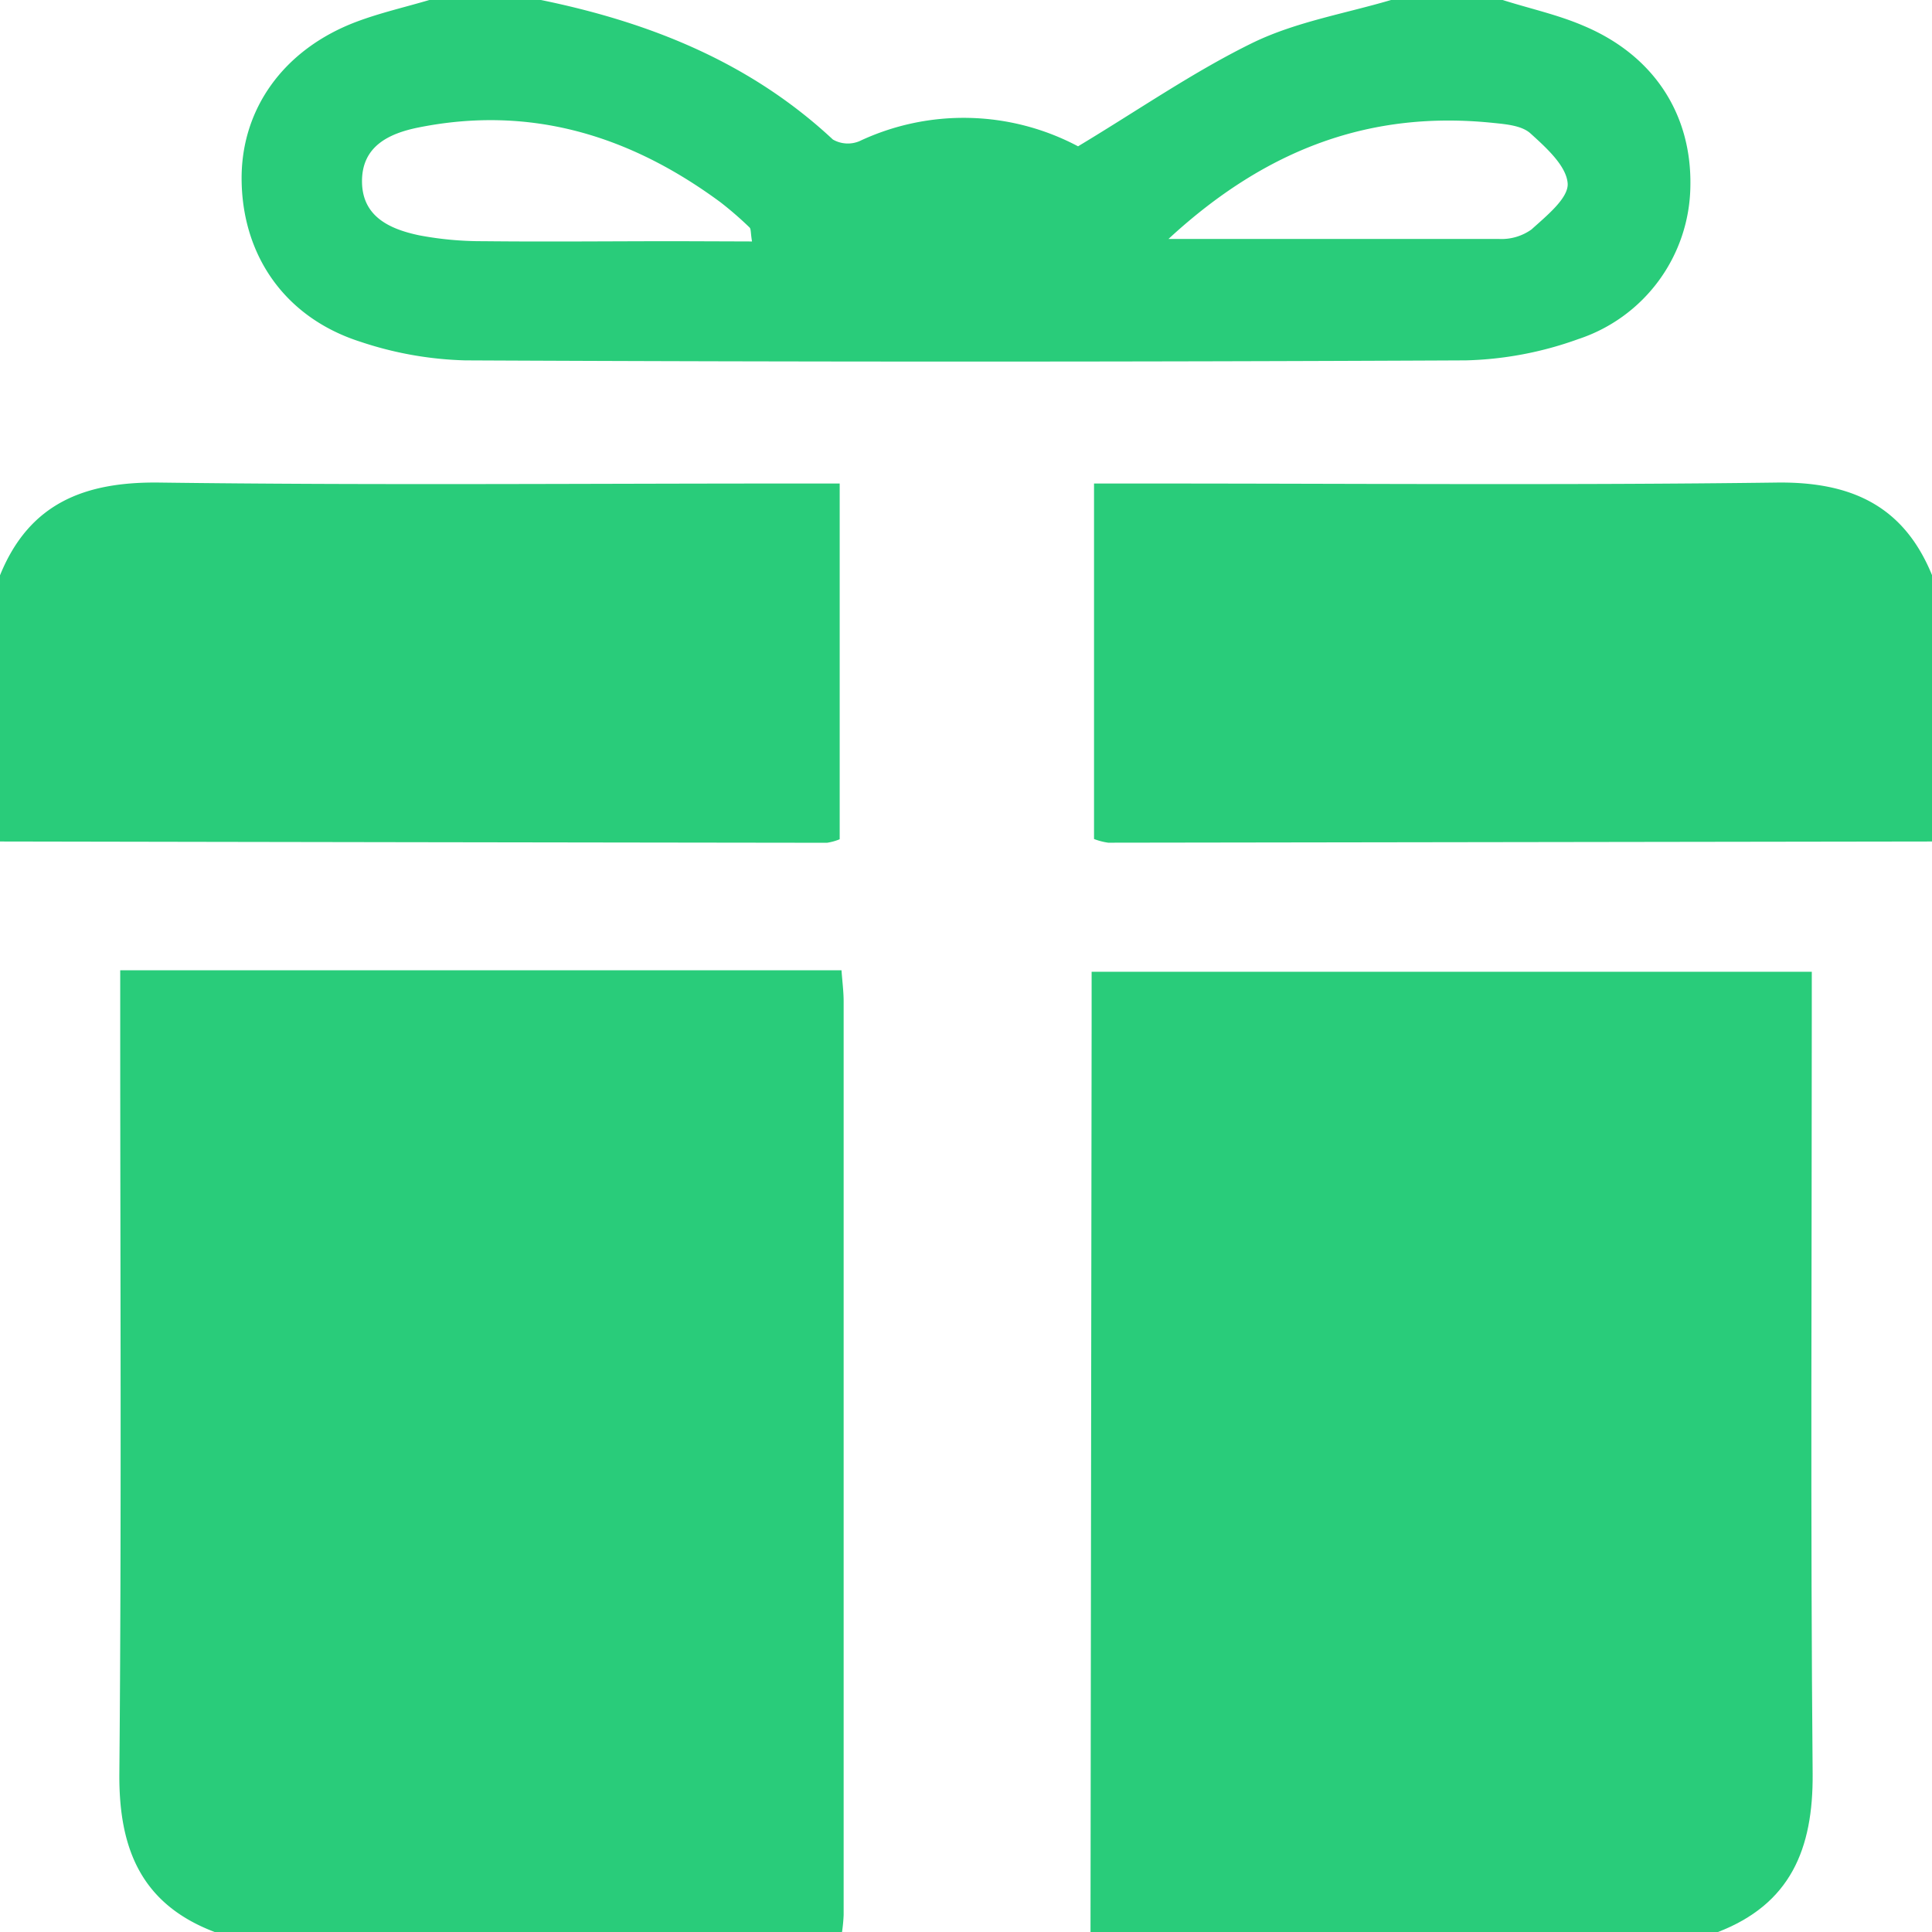 <svg xmlns="http://www.w3.org/2000/svg" viewBox="0 0 225 225"><defs><style>.cls-1{fill:#29cc7a;}</style></defs><title>Middel 1</title><g id="Laag_2" data-name="Laag 2"><g id="Laag_1-2" data-name="Laag 1"><path class="cls-1" d="M25,225c-8.54-3.24-11.17-9.68-11.1-18.45.26-29.31.1-58.62.1-87.92V113H98c.1,1.36.25,2.49.25,3.61q0,53.21,0,106.41a18.94,18.94,0,0,1-.19,2Z"/><path class="cls-1" d="M127,225q.06-52.73.13-105.46v-6.37H211v5.4c0,29.32-.16,58.65.1,88,.07,8.77-2.58,15.2-11.1,18.46Z"/><path class="cls-1" d="M175,0c3.14,1,6.39,1.7,9.41,3,8.18,3.43,12.63,10.3,12.45,18.72a19,19,0,0,1-13.05,17.77,41.43,41.43,0,0,1-13.13,2.48q-58.25.28-116.5,0A41.77,41.77,0,0,1,42,39.81c-8.69-2.76-13.72-9.88-13.86-18.72C28,12.76,33,5.75,41.5,2.54,44.26,1.5,47.16.84,50,0H63C75.67,2.6,87.35,7.25,97,16.25a3.49,3.49,0,0,0,3.09.19,28.45,28.45,0,0,1,25.46.6C132.7,12.74,139.1,8.29,146,4.93c5-2.4,10.61-3.34,16-4.93ZM87.58,28.12c-.17-1-.11-1.47-.29-1.63a41,41,0,0,0-3.39-2.94c-10.52-7.76-22.1-11.33-35.18-8.7-3.46.7-6.59,2.2-6.56,6.31s3.29,5.54,6.68,6.25a39.2,39.2,0,0,0,7.43.68c7.49.08,15,0,22.49,0Zm48.5-.29c13.72,0,26.11,0,38.51,0a6,6,0,0,0,3.77-1.11c1.72-1.56,4.33-3.65,4.21-5.36-.15-2.06-2.53-4.19-4.35-5.84-1-.89-2.79-1.05-4.26-1.2C159.72,12.83,147.52,17.26,136.08,27.83Z"/><path class="cls-1" d="M0,67c3.41-8.41,9.87-10.92,18.6-10.8,24.45.32,48.9.11,73.36.11h5.83V97.74a6.42,6.42,0,0,1-1.48.41Q48.15,98.09,0,98Z"/><path class="cls-1" d="M225,98q-48,.07-95.94.14a7.6,7.6,0,0,1-1.65-.43V56.31h6c24.48,0,49,.21,73.46-.11,8.63-.12,14.81,2.63,18.14,10.8Z"/></g></g></svg>